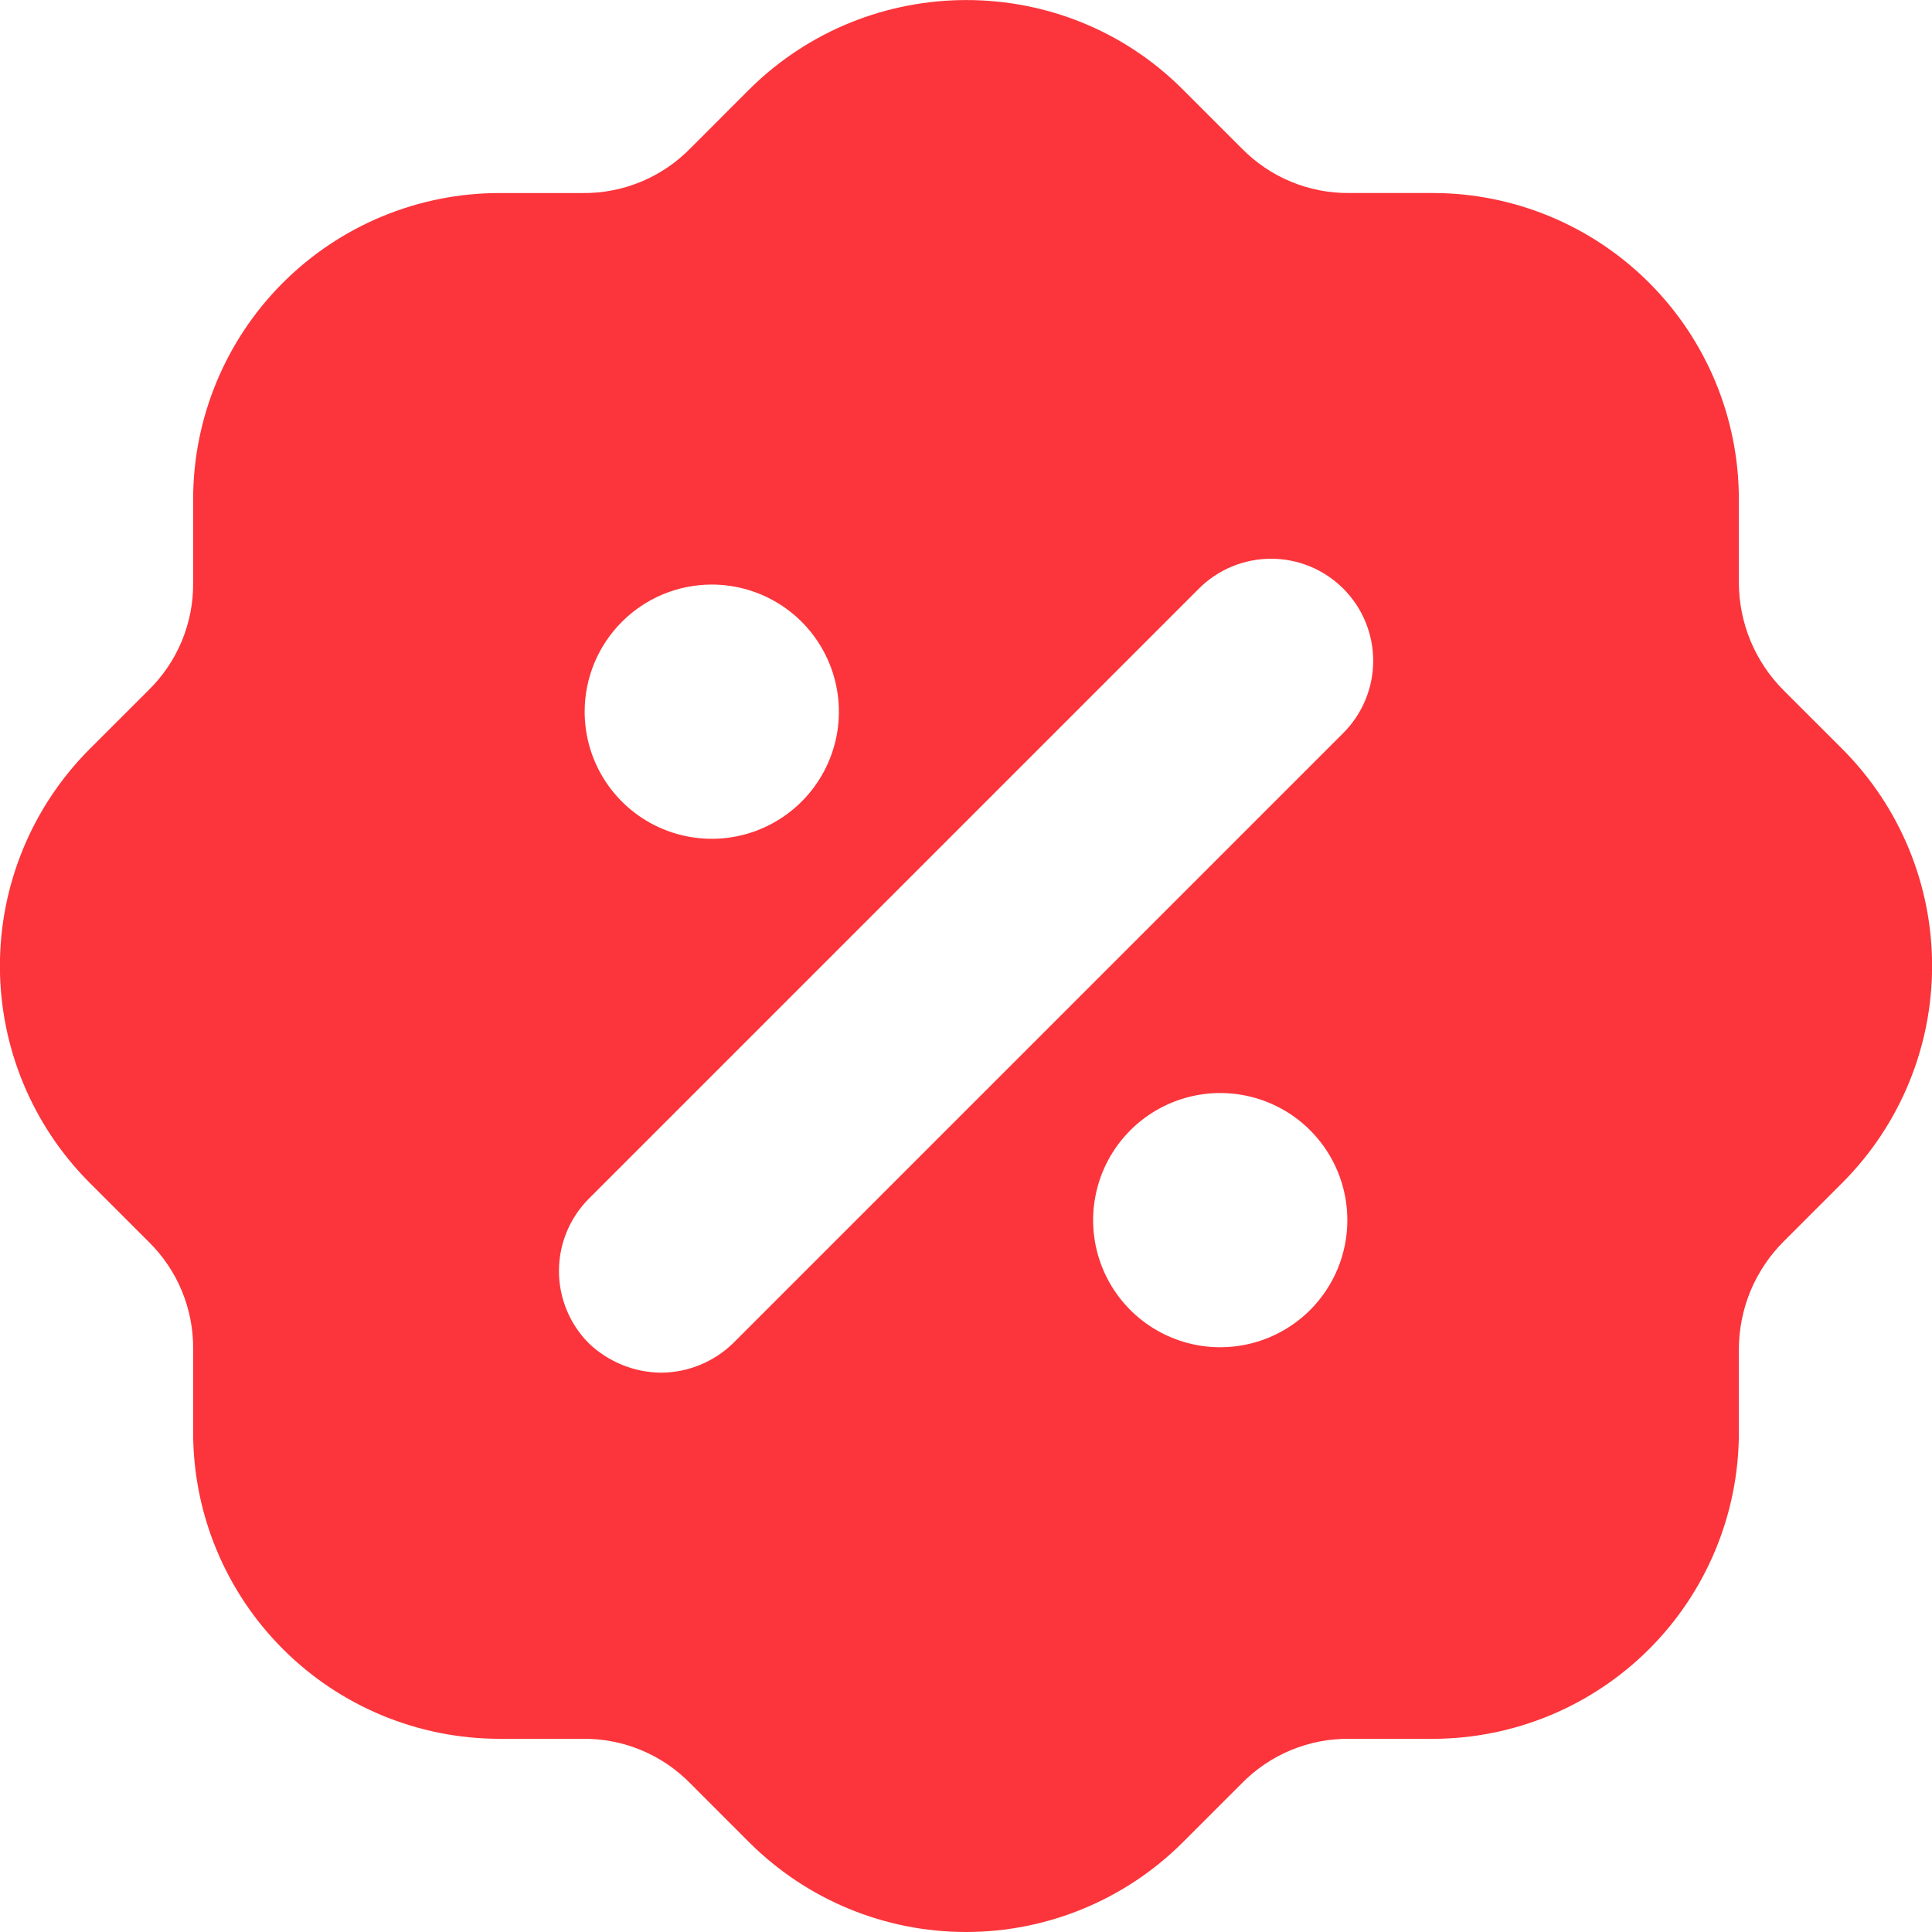 <svg xmlns="http://www.w3.org/2000/svg" fill="none" viewBox="0 0 60 60" height="60" width="60">
<g clip-path="url(#clip0_1055_25774)">
<path fill="#FB353B" d="M57.224 23.27L55.392 21.439C54.952 20.999 54.603 20.477 54.364 19.903C54.126 19.328 54.003 18.713 54.002 18.091V15.5C54 12.98 52.998 10.563 51.215 8.781C49.433 6.999 47.017 5.996 44.496 5.994H41.907C41.284 6.001 40.666 5.881 40.09 5.642C39.515 5.404 38.994 5.05 38.559 4.604L36.727 2.773C33.032 -0.922 27 -0.922 23.273 2.773L21.442 4.605C21.007 5.051 20.486 5.404 19.91 5.643C19.335 5.882 18.717 6.002 18.094 5.995H15.504C12.984 5.997 10.567 7 8.785 8.782C7.003 10.564 6 12.98 5.998 15.501V18.091C6.005 18.715 5.885 19.332 5.646 19.908C5.407 20.483 5.054 21.004 4.608 21.439L2.776 23.27C0.996 25.057 -0.003 27.476 -0.003 29.997C-0.003 32.519 0.996 34.938 2.776 36.724L4.608 38.556C5.054 38.991 5.407 39.512 5.646 40.087C5.885 40.663 6.005 41.281 5.998 41.904V44.493C6 47.013 7.003 49.43 8.785 51.212C10.567 52.995 12.983 53.997 15.504 54H18.094C18.717 53.993 19.335 54.112 19.91 54.351C20.486 54.59 21.007 54.943 21.442 55.389L23.273 57.221C25.06 59.001 27.478 60 30 60C32.522 60 34.941 59.001 36.727 57.221L38.559 55.39C38.994 54.944 39.515 54.591 40.09 54.352C40.666 54.113 41.284 53.993 41.907 54.001H44.496C47.017 53.998 49.433 52.995 51.216 51.213C52.998 49.431 54 47.014 54.002 44.494V41.904C54.003 41.282 54.126 40.666 54.364 40.091C54.603 39.517 54.952 38.995 55.392 38.556L57.224 36.724C59.004 34.937 60.003 32.519 60.003 29.997C60.003 27.475 59.004 25.057 57.224 23.27ZM22.105 18.154C22.885 18.154 23.649 18.386 24.298 18.819C24.947 19.253 25.453 19.87 25.752 20.591C26.051 21.312 26.129 22.106 25.977 22.872C25.824 23.638 25.448 24.341 24.896 24.893C24.344 25.445 23.641 25.821 22.875 25.974C22.109 26.126 21.315 26.048 20.594 25.749C19.872 25.45 19.256 24.944 18.822 24.295C18.388 23.646 18.157 22.883 18.157 22.102C18.157 21.055 18.573 20.051 19.314 19.311C20.054 18.57 21.058 18.154 22.105 18.154ZM37.895 41.84C37.115 41.84 36.352 41.609 35.702 41.175C35.053 40.741 34.547 40.125 34.248 39.403C33.949 38.682 33.871 37.888 34.024 37.123C34.176 36.357 34.552 35.653 35.104 35.101C35.656 34.549 36.36 34.173 37.125 34.021C37.891 33.868 38.685 33.947 39.406 34.245C40.128 34.544 40.744 35.05 41.178 35.699C41.612 36.349 41.843 37.112 41.843 37.893C41.843 38.94 41.427 39.944 40.687 40.684C39.946 41.424 38.942 41.84 37.895 41.84ZM41.717 22.765L22.768 41.714C22.167 42.298 21.363 42.627 20.525 42.63C19.689 42.621 18.887 42.293 18.283 41.714C17.691 41.118 17.359 40.312 17.359 39.472C17.359 38.632 17.691 37.826 18.283 37.23L37.233 18.28C37.527 17.986 37.877 17.752 38.261 17.593C38.646 17.434 39.058 17.352 39.475 17.352C39.891 17.352 40.303 17.433 40.688 17.593C41.073 17.752 41.422 17.986 41.717 18.28C42.011 18.575 42.245 18.924 42.404 19.309C42.564 19.694 42.646 20.106 42.646 20.523C42.646 20.939 42.564 21.351 42.404 21.736C42.245 22.121 42.011 22.47 41.717 22.765Z"></path>
</g>
<defs>
<clipPath id="clip0_1055_25774">
<rect fill="white" height="60" width="60"></rect>
</clipPath>
</defs>
</svg>
